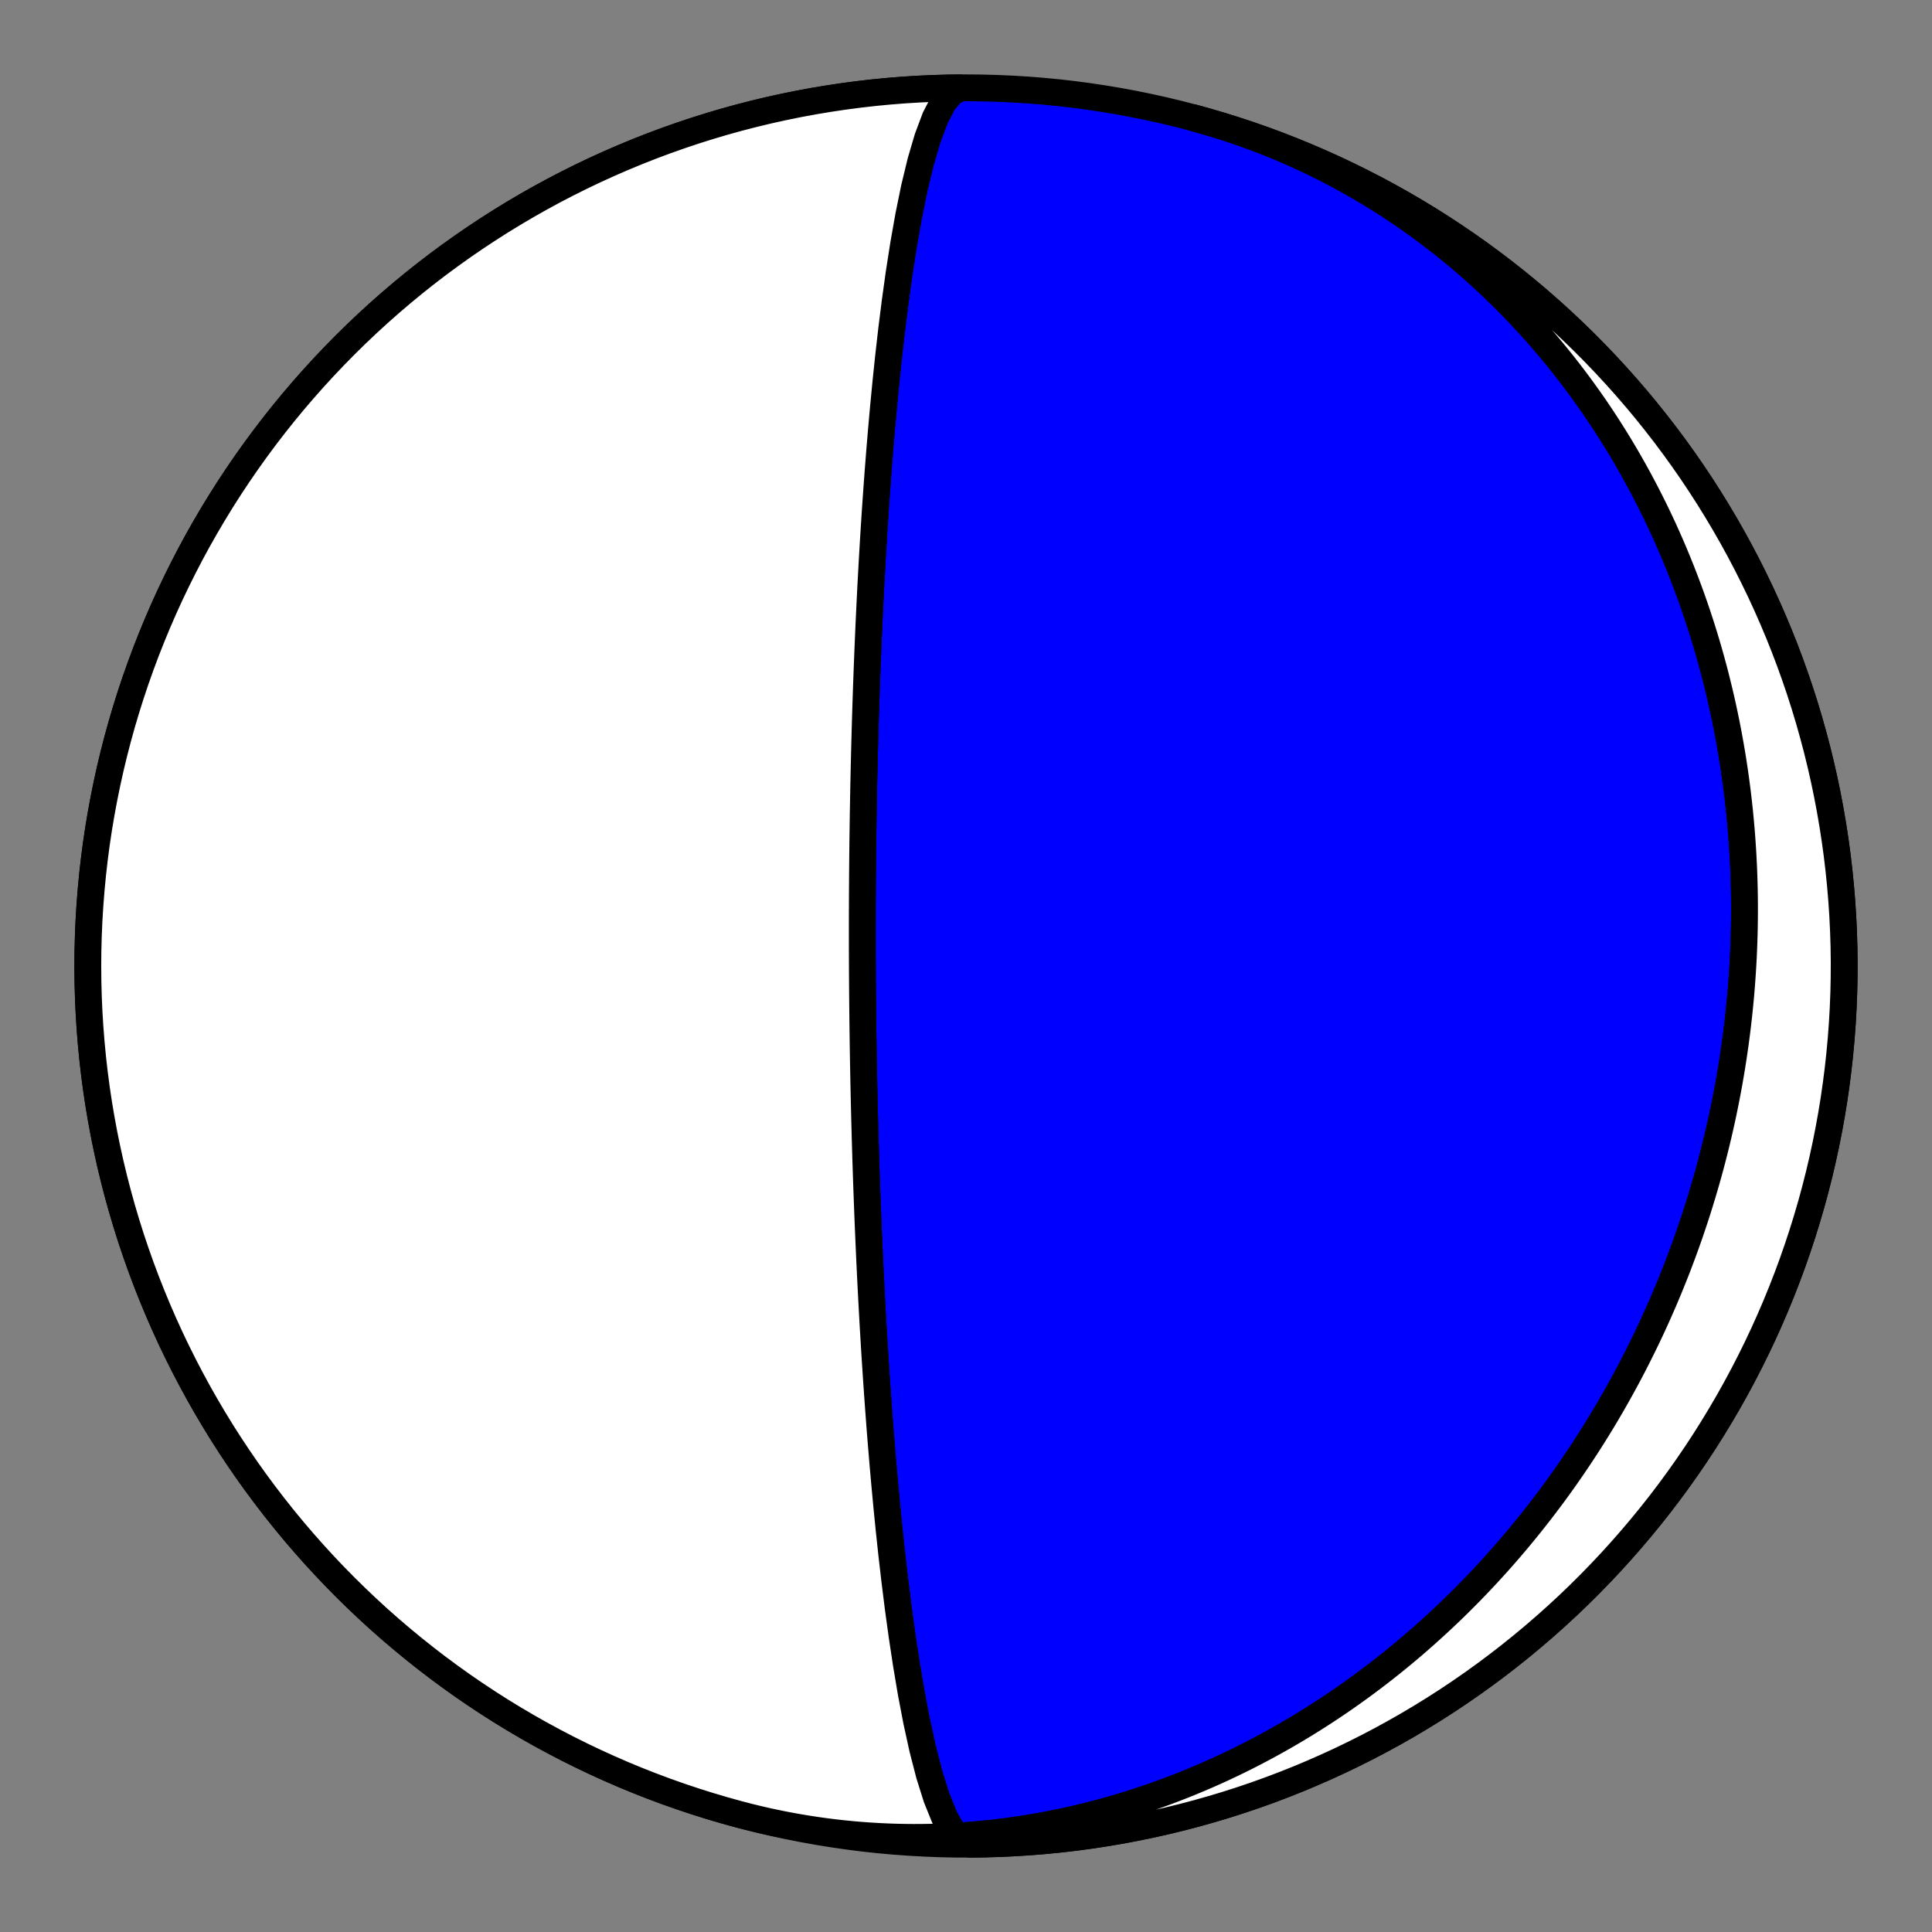 <?xml version="1.0" encoding="utf-8" standalone="no"?>
<!DOCTYPE svg PUBLIC "-//W3C//DTD SVG 1.1//EN"
  "http://www.w3.org/Graphics/SVG/1.1/DTD/svg11.dtd">
<!-- Created with matplotlib (https://matplotlib.org/) -->
<svg height="144pt" version="1.1" viewBox="0 0 144 144" width="144pt" xmlns="http://www.w3.org/2000/svg" xmlns:xlink="http://www.w3.org/1999/xlink">
 <rect x="0" y="0" width="144" height="144" fill="#808080" stroke="none"/>
 <defs>
  <style type="text/css">*{stroke-linecap:butt;stroke-linejoin:round;}</style>
 </defs>
 <g id="figure_1">
  <g id="patch_1">
   <path d="M 0 144 
L 144 144 
L 144 0 
L 0 0 
z
" style="fill:none;"/>
  </g>
  <g id="axes_1">
   <g id="PatchCollection_1">
    <path clip-path="url(#pd1eb589840)" d="M 88.941 8.776 
L 89.572 8.95 
L 90.201 9.131 
L 90.827 9.321 
L 91.451 9.519 
L 92.072 9.725 
L 92.691 9.939 
L 93.306 10.161 
L 93.918 10.391 
L 94.528 10.628 
L 95.134 10.874 
L 95.737 11.127 
L 96.336 11.388 
L 96.932 11.657 
L 97.524 11.933 
L 98.112 12.216 
L 98.697 12.507 
L 99.277 12.805 
L 99.854 13.111 
L 100.426 13.424 
L 100.994 13.743 
L 101.558 14.07 
L 102.117 14.404 
L 102.672 14.745 
L 103.222 15.092 
L 103.768 15.446 
L 104.309 15.807 
L 104.845 16.174 
L 105.376 16.547 
L 105.902 16.927 
L 106.423 17.313 
L 106.94 17.705 
L 107.45 18.103 
L 107.956 18.507 
L 108.457 18.917 
L 108.952 19.333 
L 109.441 19.754 
L 109.926 20.18 
L 110.405 20.612 
L 110.878 21.05 
L 111.345 21.492 
L 111.807 21.94 
L 112.264 22.392 
L 112.715 22.85 
L 113.159 23.312 
L 113.599 23.779 
L 114.032 24.251 
L 114.46 24.727 
L 114.881 25.207 
L 115.297 25.692 
L 115.707 26.18 
L 116.111 26.673 
L 116.509 27.17 
L 116.901 27.671 
L 117.287 28.175 
L 117.667 28.683 
L 118.041 29.195 
L 118.409 29.71 
L 118.772 30.228 
L 119.128 30.75 
L 119.478 31.275 
L 119.822 31.803 
L 120.16 32.333 
L 120.492 32.867 
L 120.818 33.404 
L 121.138 33.943 
L 121.452 34.485 
L 121.76 35.03 
L 122.062 35.576 
L 122.358 36.126 
L 122.648 36.677 
L 122.932 37.231 
L 123.21 37.787 
L 123.482 38.344 
L 123.749 38.904 
L 124.009 39.466 
L 124.264 40.029 
L 124.512 40.594 
L 124.755 41.161 
L 124.992 41.73 
L 125.223 42.299 
L 125.449 42.871 
L 125.668 43.443 
L 125.882 44.017 
L 126.091 44.592 
L 126.293 45.169 
L 126.49 45.746 
L 126.681 46.325 
L 126.867 46.904 
L 127.047 47.484 
L 127.221 48.065 
L 127.39 48.647 
L 127.553 49.23 
L 127.711 49.813 
L 127.864 50.397 
L 128.01 50.982 
L 128.152 51.567 
L 128.288 52.153 
L 128.419 52.739 
L 128.544 53.325 
L 128.665 53.912 
L 128.779 54.499 
L 128.889 55.086 
L 128.993 55.674 
L 129.093 56.261 
L 129.187 56.849 
L 129.276 57.437 
L 129.359 58.025 
L 129.438 58.612 
L 129.512 59.2 
L 129.58 59.788 
L 129.644 60.376 
L 129.702 60.963 
L 129.756 61.55 
L 129.805 62.137 
L 129.848 62.724 
L 129.887 63.311 
L 129.921 63.897 
L 129.95 64.483 
L 129.975 65.069 
L 129.994 65.654 
L 130.009 66.239 
L 130.019 66.823 
L 130.024 67.407 
L 130.025 67.99 
L 130.02 68.573 
L 130.012 69.156 
L 129.998 69.737 
L 129.98 70.319 
L 129.957 70.899 
L 129.93 71.479 
L 129.898 72.058 
L 129.861 72.637 
L 129.82 73.215 
L 129.775 73.792 
L 129.725 74.369 
L 129.67 74.944 
L 129.611 75.519 
L 129.548 76.093 
L 129.48 76.667 
L 129.407 77.239 
L 129.331 77.811 
L 129.249 78.381 
L 129.164 78.951 
L 129.074 79.52 
L 128.979 80.088 
L 128.881 80.655 
L 128.777 81.222 
L 128.67 81.787 
L 128.558 82.351 
L 128.442 82.914 
L 128.322 83.476 
L 128.197 84.037 
L 128.068 84.597 
L 127.934 85.156 
L 127.797 85.714 
L 127.655 86.271 
L 127.509 86.826 
L 127.358 87.381 
L 127.203 87.934 
L 127.044 88.486 
L 126.881 89.037 
L 126.713 89.587 
L 126.542 90.136 
L 126.366 90.683 
L 126.185 91.229 
L 126.001 91.774 
L 125.812 92.317 
L 125.619 92.859 
L 125.421 93.4 
L 125.22 93.939 
L 125.014 94.477 
L 124.804 95.014 
L 124.589 95.549 
L 124.371 96.082 
L 124.148 96.615 
L 123.921 97.145 
L 123.689 97.674 
L 123.454 98.202 
L 123.214 98.728 
L 122.97 99.253 
L 122.721 99.776 
L 122.468 100.297 
L 122.211 100.816 
L 121.95 101.334 
L 121.685 101.851 
L 121.415 102.365 
L 121.14 102.878 
L 120.862 103.388 
L 120.579 103.898 
L 120.292 104.405 
L 120 104.91 
L 119.705 105.413 
L 119.405 105.915 
L 119.1 106.414 
L 118.791 106.912 
L 118.478 107.407 
L 118.161 107.9 
L 117.839 108.391 
L 117.512 108.88 
L 117.182 109.367 
L 116.847 109.851 
L 116.508 110.334 
L 116.164 110.813 
L 115.816 111.291 
L 115.463 111.766 
L 115.106 112.239 
L 114.745 112.709 
L 114.379 113.176 
L 114.009 113.641 
L 113.634 114.104 
L 113.255 114.564 
L 112.872 115.021 
L 112.484 115.475 
L 112.092 115.926 
L 111.695 116.375 
L 111.294 116.82 
L 110.888 117.263 
L 110.478 117.702 
L 110.064 118.139 
L 109.645 118.572 
L 109.222 119.002 
L 108.794 119.429 
L 108.362 119.853 
L 107.925 120.273 
L 107.484 120.689 
L 107.039 121.102 
L 106.589 121.512 
L 106.135 121.918 
L 105.677 122.32 
L 105.214 122.719 
L 104.747 123.113 
L 104.275 123.504 
L 103.799 123.891 
L 103.319 124.273 
L 102.835 124.652 
L 102.346 125.026 
L 101.853 125.396 
L 101.356 125.762 
L 100.854 126.123 
L 100.349 126.48 
L 99.839 126.833 
L 99.325 127.18 
L 98.807 127.523 
L 98.284 127.862 
L 97.758 128.195 
L 97.228 128.524 
L 96.693 128.847 
L 96.155 129.165 
L 95.613 129.478 
L 95.067 129.786 
L 94.517 130.089 
L 93.963 130.386 
L 93.405 130.678 
L 92.844 130.964 
L 92.279 131.244 
L 91.71 131.519 
L 91.138 131.788 
L 90.562 132.051 
L 89.983 132.308 
L 89.4 132.558 
L 88.814 132.803 
L 88.225 133.042 
L 87.632 133.274 
L 87.036 133.5 
L 86.438 133.719 
L 85.836 133.932 
L 85.231 134.138 
L 84.623 134.338 
L 84.012 134.53 
L 83.399 134.716 
L 82.783 134.895 
L 82.164 135.067 
L 81.543 135.232 
L 80.92 135.39 
L 80.294 135.541 
L 79.666 135.684 
L 79.035 135.82 
L 78.403 135.948 
L 77.768 136.069 
L 77.132 136.183 
L 76.494 136.289 
L 75.854 136.387 
L 75.213 136.477 
L 74.57 136.56 
L 73.926 136.635 
L 73.281 136.702 
L 72.634 136.761 
L 71.987 136.812 
L 71.338 136.856 
L 70.689 136.891 
L 70.038 136.918 
L 69.388 136.937 
L 68.736 136.947 
L 68.085 136.95 
L 67.433 136.944 
L 66.781 136.93 
L 66.129 136.908 
L 65.477 136.877 
L 64.825 136.838 
L 64.174 136.791 
L 63.523 136.735 
L 62.873 136.671 
L 62.223 136.599 
L 61.574 136.518 
L 60.927 136.429 
L 60.28 136.331 
L 59.634 136.226 
L 58.99 136.111 
L 58.348 135.989 
L 57.706 135.858 
L 57.067 135.719 
L 56.429 135.571 
L 55.794 135.415 
L 55.16 135.251 
L 55.059 135.225 
L 53.958 134.919 
L 52.863 134.595 
L 51.773 134.251 
L 50.69 133.889 
L 49.613 133.508 
L 48.543 133.107 
L 47.48 132.689 
L 46.425 132.252 
L 45.377 131.796 
L 44.338 131.322 
L 43.307 130.831 
L 42.284 130.321 
L 41.271 129.793 
L 40.267 129.248 
L 39.273 128.686 
L 38.288 128.106 
L 37.314 127.509 
L 36.351 126.895 
L 35.398 126.265 
L 34.457 125.618 
L 33.527 124.954 
L 32.608 124.275 
L 31.702 123.579 
L 30.808 122.868 
L 29.927 122.141 
L 29.058 121.4 
L 28.202 120.643 
L 27.36 119.871 
L 26.531 119.084 
L 25.717 118.284 
L 24.916 117.469 
L 24.13 116.64 
L 23.358 115.798 
L 22.601 114.942 
L 21.859 114.074 
L 21.132 113.192 
L 20.421 112.298 
L 19.726 111.392 
L 19.046 110.474 
L 18.383 109.544 
L 17.736 108.602 
L 17.105 107.649 
L 16.491 106.686 
L 15.895 105.712 
L 15.315 104.728 
L 14.752 103.733 
L 14.207 102.729 
L 13.68 101.716 
L 13.17 100.694 
L 12.678 99.663 
L 12.204 98.623 
L 11.749 97.575 
L 11.312 96.52 
L 10.893 95.457 
L 10.493 94.387 
L 10.112 93.31 
L 9.749 92.227 
L 9.406 91.137 
L 9.081 90.042 
L 8.776 88.941 
L 8.49 87.835 
L 8.223 86.724 
L 7.976 85.609 
L 7.748 84.49 
L 7.54 83.366 
L 7.351 82.24 
L 7.182 81.11 
L 7.033 79.977 
L 6.904 78.842 
L 6.795 77.705 
L 6.705 76.566 
L 6.635 75.426 
L 6.585 74.285 
L 6.555 73.143 
L 6.545 72 
L 6.555 70.858 
L 6.585 69.716 
L 6.635 68.575 
L 6.705 67.434 
L 6.795 66.296 
L 6.904 65.158 
L 7.033 64.023 
L 7.182 62.891 
L 7.351 61.761 
L 7.54 60.634 
L 7.748 59.511 
L 7.976 58.392 
L 8.223 57.276 
L 8.49 56.165 
L 8.776 55.059 
L 9.081 53.959 
L 9.406 52.863 
L 9.749 51.774 
L 10.112 50.69 
L 10.493 49.614 
L 10.893 48.544 
L 11.312 47.481 
L 11.749 46.425 
L 12.204 45.378 
L 12.678 44.338 
L 13.17 43.307 
L 13.68 42.285 
L 14.207 41.271 
L 14.752 40.267 
L 15.315 39.273 
L 15.895 38.289 
L 16.491 37.315 
L 17.105 36.351 
L 17.736 35.399 
L 18.383 34.457 
L 19.046 33.527 
L 19.726 32.609 
L 20.421 31.703 
L 21.132 30.808 
L 21.859 29.927 
L 22.601 29.058 
L 23.358 28.203 
L 24.13 27.36 
L 24.916 26.532 
L 25.717 25.717 
L 26.531 24.916 
L 27.36 24.13 
L 28.202 23.358 
L 29.058 22.601 
L 29.927 21.859 
L 30.808 21.133 
L 31.702 20.421 
L 32.608 19.726 
L 33.527 19.047 
L 34.457 18.383 
L 35.398 17.736 
L 36.351 17.106 
L 37.314 16.492 
L 38.288 15.895 
L 39.273 15.315 
L 40.267 14.753 
L 41.271 14.207 
L 42.284 13.68 
L 43.307 13.17 
L 44.338 12.678 
L 45.377 12.205 
L 46.425 11.749 
L 47.48 11.312 
L 48.543 10.893 
L 49.613 10.493 
L 50.69 10.112 
L 51.773 9.749 
L 52.863 9.406 
L 53.958 9.081 
L 55.059 8.776 
L 56.165 8.49 
L 57.276 8.223 
L 58.391 7.976 
L 59.511 7.748 
L 60.634 7.54 
L 61.761 7.352 
L 62.89 7.183 
L 64.023 7.034 
L 65.158 6.904 
L 66.295 6.795 
L 67.434 6.705 
L 68.574 6.636 
L 69.716 6.586 
L 70.858 6.556 
L 72 6.546 
L 73.142 6.556 
L 74.284 6.586 
L 75.426 6.636 
L 76.566 6.705 
L 77.705 6.795 
L 78.842 6.904 
L 79.977 7.034 
L 81.11 7.183 
L 82.239 7.352 
L 83.366 7.54 
L 84.489 7.748 
L 85.609 7.976 
L 86.724 8.223 
L 87.835 8.49 
L 88.941 8.776 
L 90.042 9.081 
L 91.137 9.406 
L 92.227 9.749 
L 93.31 10.112 
L 94.387 10.493 
L 95.457 10.893 
L 96.52 11.312 
L 97.575 11.749 
L 98.623 12.205 
L 99.662 12.678 
L 100.693 13.17 
L 101.716 13.68 
L 102.729 14.207 
L 103.733 14.753 
L 104.727 15.315 
L 105.712 15.895 
L 106.686 16.492 
L 107.649 17.106 
L 108.602 17.736 
L 109.543 18.383 
L 110.473 19.047 
L 111.392 19.726 
L 112.298 20.421 
L 113.192 21.133 
L 114.073 21.859 
L 114.942 22.601 
L 115.798 23.358 
L 116.64 24.13 
L 117.469 24.916 
L 118.283 25.717 
L 119.084 26.532 
L 119.87 27.36 
L 120.642 28.203 
L 121.399 29.058 
L 122.141 29.927 
L 122.868 30.808 
L 123.579 31.703 
L 124.274 32.609 
L 124.954 33.527 
L 125.617 34.457 
L 126.264 35.399 
L 126.895 36.351 
L 127.509 37.315 
L 128.105 38.289 
L 128.685 39.273 
L 129.248 40.267 
L 129.793 41.271 
L 130.32 42.285 
L 130.83 43.307 
L 131.322 44.338 
L 131.796 45.378 
L 132.251 46.425 
L 132.688 47.481 
L 133.107 48.544 
L 133.507 49.614 
L 133.888 50.69 
L 134.251 51.774 
L 134.594 52.863 
L 134.919 53.959 
L 135.224 55.059 
L 135.51 56.165 
L 135.777 57.276 
L 136.024 58.392 
L 136.252 59.511 
L 136.46 60.634 
L 136.649 61.761 
L 136.818 62.891 
L 136.967 64.023 
L 137.096 65.158 
L 137.205 66.296 
L 137.295 67.434 
L 137.365 68.575 
L 137.415 69.716 
L 137.445 70.858 
L 137.455 72 
L 137.445 73.143 
L 137.415 74.285 
L 137.365 75.426 
L 137.295 76.566 
L 137.205 77.705 
L 137.096 78.842 
L 136.967 79.977 
L 136.818 81.11 
L 136.649 82.24 
L 136.46 83.366 
L 136.252 84.49 
L 136.024 85.609 
L 135.777 86.724 
L 135.51 87.835 
L 135.224 88.941 
L 134.919 90.042 
L 134.594 91.137 
L 134.251 92.227 
L 133.888 93.31 
L 133.507 94.387 
L 133.107 95.457 
L 132.688 96.52 
L 132.251 97.575 
L 131.796 98.623 
L 131.322 99.663 
L 130.83 100.694 
L 130.32 101.716 
L 129.793 102.729 
L 129.248 103.733 
L 128.685 104.728 
L 128.105 105.712 
L 127.509 106.686 
L 126.895 107.649 
L 126.264 108.602 
L 125.617 109.544 
L 124.954 110.474 
L 124.274 111.392 
L 123.579 112.298 
L 122.868 113.192 
L 122.141 114.074 
L 121.399 114.942 
L 120.642 115.798 
L 119.87 116.64 
L 119.084 117.469 
L 118.283 118.284 
L 117.469 119.084 
L 116.64 119.871 
L 115.798 120.643 
L 114.942 121.4 
L 114.073 122.141 
L 113.192 122.868 
L 112.298 123.579 
L 111.392 124.275 
L 110.473 124.954 
L 109.543 125.618 
L 108.602 126.265 
L 107.649 126.895 
L 106.686 127.509 
L 105.712 128.106 
L 104.727 128.686 
L 103.733 129.248 
L 102.729 129.793 
L 101.716 130.321 
L 100.693 130.831 
L 99.662 131.322 
L 98.623 131.796 
L 97.575 132.252 
L 96.52 132.689 
L 95.457 133.107 
L 94.387 133.508 
L 93.31 133.889 
L 92.227 134.251 
L 91.137 134.595 
L 90.042 134.919 
L 88.941 135.225 
L 87.835 135.511 
L 86.724 135.777 
L 85.609 136.025 
L 84.489 136.252 
L 83.366 136.461 
L 82.239 136.649 
L 81.11 136.818 
L 79.977 136.967 
L 78.842 137.096 
L 77.705 137.206 
L 76.566 137.295 
L 75.426 137.365 
L 74.284 137.415 
L 73.142 137.445 
L 72.306 137.454 
L 71.653 137.223 
L 71.011 136.54 
L 70.393 135.444 
L 69.809 133.998 
L 69.266 132.274 
L 68.769 130.348 
L 68.318 128.29 
L 67.912 126.162 
L 67.551 124.016 
L 67.23 121.89 
L 66.945 119.814 
L 66.694 117.808 
L 66.471 115.884 
L 66.274 114.051 
L 66.1 112.311 
L 65.946 110.665 
L 65.808 109.11 
L 65.686 107.645 
L 65.576 106.263 
L 65.479 104.962 
L 65.391 103.736 
L 65.312 102.581 
L 65.24 101.491 
L 65.175 100.463 
L 65.117 99.492 
L 65.063 98.575 
L 65.015 97.706 
L 64.97 96.884 
L 64.93 96.104 
L 64.892 95.364 
L 64.858 94.661 
L 64.826 93.992 
L 64.797 93.355 
L 64.77 92.748 
L 64.745 92.169 
L 64.721 91.616 
L 64.699 91.087 
L 64.679 90.581 
L 64.66 90.096 
L 64.643 89.632 
L 64.626 89.186 
L 64.61 88.758 
L 64.596 88.346 
L 64.582 87.95 
L 64.569 87.569 
L 64.557 87.201 
L 64.545 86.847 
L 64.535 86.505 
L 64.524 86.175 
L 64.515 85.856 
L 64.505 85.547 
L 64.497 85.248 
L 64.488 84.959 
L 64.48 84.679 
L 64.473 84.407 
L 64.466 84.143 
L 64.459 83.887 
L 64.452 83.639 
L 64.446 83.397 
L 64.44 83.162 
L 64.435 82.933 
L 64.429 82.711 
L 64.424 82.494 
L 64.419 82.282 
L 64.414 82.076 
L 64.41 81.875 
L 64.405 81.679 
L 64.401 81.488 
L 64.397 81.301 
L 64.393 81.118 
L 64.389 80.939 
L 64.386 80.764 
L 64.382 80.593 
L 64.379 80.426 
L 64.376 80.262 
L 64.372 80.101 
L 64.369 79.944 
L 64.367 79.789 
L 64.364 79.638 
L 64.361 79.489 
L 64.358 79.343 
L 64.356 79.2 
L 64.353 79.06 
L 64.351 78.921 
L 64.349 78.786 
L 64.346 78.652 
L 64.344 78.521 
L 64.342 78.391 
L 64.34 78.264 
L 64.338 78.139 
L 64.336 78.016 
L 64.334 77.894 
L 64.332 77.775 
L 64.331 77.657 
L 64.329 77.54 
L 64.327 77.426 
L 64.326 77.312 
L 64.324 77.201 
L 64.323 77.091 
L 64.321 76.982 
L 64.32 76.874 
L 64.318 76.768 
L 64.317 76.663 
L 64.316 76.559 
L 64.314 76.457 
L 64.313 76.356 
L 64.312 76.255 
L 64.31 76.156 
L 64.309 76.058 
L 64.308 75.961 
L 64.307 75.864 
L 64.306 75.769 
L 64.305 75.675 
L 64.304 75.581 
L 64.303 75.488 
L 64.302 75.396 
L 64.301 75.305 
L 64.3 75.215 
L 64.299 75.125 
L 64.298 75.036 
L 64.297 74.948 
L 64.296 74.86 
L 64.295 74.773 
L 64.295 74.687 
L 64.294 74.601 
L 64.293 74.516 
L 64.292 74.431 
L 64.292 74.347 
L 64.291 74.263 
L 64.29 74.18 
L 64.289 74.097 
L 64.289 74.014 
L 64.288 73.932 
L 64.287 73.851 
L 64.287 73.77 
L 64.286 73.689 
L 64.285 73.608 
L 64.285 73.528 
L 64.284 73.448 
L 64.284 73.368 
L 64.283 73.289 
L 64.283 73.21 
L 64.282 73.131 
L 64.282 73.052 
L 64.281 72.974 
L 64.281 72.896 
L 64.28 72.818 
L 64.28 72.74 
L 64.279 72.662 
L 64.279 72.584 
L 64.278 72.507 
L 64.278 72.429 
L 64.277 72.352 
L 64.277 72.274 
L 64.277 72.197 
L 64.276 72.12 
L 64.276 72.043 
L 64.276 71.965 
L 64.275 71.888 
L 64.275 71.811 
L 64.275 71.733 
L 64.274 71.656 
L 64.274 71.579 
L 64.274 71.501 
L 64.273 71.423 
L 64.273 71.346 
L 64.273 71.268 
L 64.273 71.19 
L 64.272 71.111 
L 64.272 71.033 
L 64.272 70.954 
L 64.272 70.876 
L 64.271 70.796 
L 64.271 70.717 
L 64.271 70.638 
L 64.271 70.558 
L 64.271 70.478 
L 64.271 70.397 
L 64.271 70.316 
L 64.27 70.235 
L 64.27 70.154 
L 64.27 70.072 
L 64.27 69.989 
L 64.27 69.906 
L 64.27 69.823 
L 64.27 69.74 
L 64.27 69.655 
L 64.27 69.571 
L 64.27 69.486 
L 64.27 69.4 
L 64.27 69.313 
L 64.27 69.226 
L 64.27 69.139 
L 64.27 69.051 
L 64.27 68.962 
L 64.27 68.872 
L 64.27 68.782 
L 64.27 68.691 
L 64.27 68.599 
L 64.271 68.507 
L 64.271 68.413 
L 64.271 68.319 
L 64.271 68.224 
L 64.271 68.128 
L 64.272 68.03 
L 64.272 67.932 
L 64.272 67.833 
L 64.273 67.733 
L 64.273 67.632 
L 64.273 67.53 
L 64.274 67.426 
L 64.274 67.321 
L 64.274 67.215 
L 64.275 67.108 
L 64.275 67 
L 64.276 66.89 
L 64.276 66.778 
L 64.277 66.665 
L 64.277 66.551 
L 64.278 66.435 
L 64.279 66.317 
L 64.279 66.197 
L 64.28 66.076 
L 64.281 65.953 
L 64.282 65.828 
L 64.283 65.702 
L 64.283 65.573 
L 64.284 65.442 
L 64.285 65.308 
L 64.286 65.173 
L 64.287 65.035 
L 64.289 64.895 
L 64.29 64.752 
L 64.291 64.607 
L 64.292 64.459 
L 64.294 64.308 
L 64.295 64.154 
L 64.297 63.997 
L 64.298 63.836 
L 64.3 63.673 
L 64.302 63.506 
L 64.304 63.336 
L 64.306 63.161 
L 64.308 62.983 
L 64.31 62.801 
L 64.312 62.615 
L 64.315 62.424 
L 64.317 62.228 
L 64.32 62.028 
L 64.323 61.823 
L 64.326 61.612 
L 64.329 61.396 
L 64.332 61.175 
L 64.336 60.947 
L 64.339 60.713 
L 64.343 60.472 
L 64.348 60.224 
L 64.352 59.97 
L 64.357 59.707 
L 64.361 59.437 
L 64.367 59.158 
L 64.372 58.87 
L 64.378 58.572 
L 64.384 58.265 
L 64.391 57.948 
L 64.398 57.619 
L 64.406 57.279 
L 64.414 56.927 
L 64.423 56.562 
L 64.432 56.182 
L 64.442 55.789 
L 64.452 55.38 
L 64.464 54.954 
L 64.476 54.511 
L 64.489 54.049 
L 64.503 53.567 
L 64.519 53.065 
L 64.535 52.54 
L 64.553 51.99 
L 64.573 51.415 
L 64.594 50.813 
L 64.617 50.18 
L 64.642 49.516 
L 64.67 48.819 
L 64.7 48.084 
L 64.733 47.311 
L 64.769 46.495 
L 64.809 45.634 
L 64.853 44.724 
L 64.901 43.761 
L 64.956 42.742 
L 65.016 41.662 
L 65.083 40.516 
L 65.158 39.301 
L 65.242 38.012 
L 65.337 36.642 
L 65.443 35.189 
L 65.564 33.648 
L 65.7 32.015 
L 65.855 30.289 
L 66.031 28.469 
L 66.231 26.557 
L 66.459 24.561 
L 66.719 22.493 
L 67.014 20.37 
L 67.349 18.222 
L 67.727 16.084 
L 68.151 14.007 
L 68.623 12.051 
L 69.143 10.285 
L 69.706 8.784 
L 70.309 7.622 
L 70.94 6.864 
L 71.59 6.553 
L 71.694 6.547 
L 70.552 6.562 
L 69.41 6.597 
L 68.269 6.652 
L 67.129 6.727 
L 65.991 6.822 
L 64.854 6.937 
L 63.72 7.072 
L 62.588 7.226 
L 61.459 7.4 
L 60.333 7.594 
L 59.211 7.807 
L 58.092 8.04 
L 56.978 8.293 
L 55.868 8.565 
L 54.764 8.856 
L 53.664 9.166 
L 52.571 9.496 
L 51.483 9.845 
L 50.401 10.212 
L 49.326 10.598 
L 48.258 11.004 
L 47.197 11.427 
L 46.144 11.869 
L 45.098 12.33 
L 44.061 12.808 
L 43.032 13.305 
L 42.012 13.819 
L 41.001 14.352 
L 40 14.901 
L 39.008 15.469 
L 38.027 16.053 
L 37.055 16.654 
L 36.095 17.273 
L 35.145 17.908 
L 34.207 18.559 
L 33.28 19.227 
L 32.365 19.911 
L 31.462 20.61 
L 30.571 21.326 
L 29.693 22.056 
L 28.828 22.802 
L 27.976 23.563 
L 27.137 24.339 
L 26.312 25.129 
L 25.501 25.934 
L 24.704 26.752 
L 23.921 27.585 
L 23.154 28.431 
L 22.401 29.29 
L 21.663 30.162 
L 20.94 31.047 
L 20.233 31.944 
L 19.542 32.854 
L 18.867 33.775 
L 18.208 34.708 
L 17.565 35.653 
L 16.939 36.608 
L 16.33 37.575 
L 15.738 38.551 
L 15.162 39.538 
L 14.604 40.535 
L 14.064 41.542 
L 13.541 42.557 
L 13.036 43.582 
L 12.549 44.616 
L 12.081 45.657 
L 11.63 46.707 
L 11.198 47.765 
L 10.784 48.829 
L 10.389 49.901 
L 10.013 50.98 
L 9.655 52.065 
L 9.317 53.156 
L 8.997 54.253 
L 8.697 55.355 
L 8.416 56.462 
L 8.155 57.574 
L 7.913 58.691 
L 7.69 59.811 
L 7.487 60.936 
L 7.304 62.063 
L 7.141 63.194 
L 6.997 64.327 
L 6.873 65.463 
L 6.769 66.6 
L 6.684 67.74 
L 6.62 68.88 
L 6.575 70.022 
L 6.551 71.164 
L 6.546 72.306 
L 6.561 73.449 
L 6.597 74.59 
L 6.652 75.731 
L 6.727 76.871 
L 6.822 78.01 
L 6.937 79.146 
L 7.071 80.281 
L 7.226 81.413 
L 7.4 82.542 
L 7.594 83.668 
L 7.807 84.79 
L 8.04 85.908 
L 8.293 87.022 
L 8.564 88.132 
L 8.856 89.237 
L 9.166 90.336 
L 9.496 91.43 
L 9.844 92.518 
L 10.212 93.599 
L 10.598 94.674 
L 11.003 95.742 
L 11.427 96.803 
L 11.869 97.857 
L 12.329 98.902 
L 12.808 99.94 
L 13.305 100.968 
L 13.819 101.988 
L 14.351 102.999 
L 14.901 104.001 
L 15.468 104.992 
L 16.053 105.974 
L 16.654 106.945 
L 17.272 107.906 
L 17.907 108.855 
L 18.559 109.794 
L 19.227 110.721 
L 19.91 111.636 
L 20.61 112.539 
L 21.325 113.43 
L 22.056 114.308 
L 22.802 115.173 
L 23.563 116.025 
L 24.339 116.863 
L 25.129 117.688 
L 25.933 118.499 
L 26.752 119.296 
L 27.584 120.079 
L 28.43 120.847 
L 29.289 121.6 
L 30.161 122.338 
L 31.046 123.06 
L 31.944 123.767 
L 32.853 124.458 
L 33.775 125.133 
L 34.708 125.792 
L 35.652 126.435 
L 36.608 127.061 
L 37.574 127.67 
L 38.551 128.263 
L 39.538 128.838 
L 40.535 129.396 
L 41.541 129.936 
L 42.557 130.459 
L 43.582 130.964 
L 44.615 131.451 
L 45.657 131.92 
L 46.707 132.37 
L 47.764 132.803 
L 48.829 133.216 
L 49.901 133.611 
L 50.98 133.988 
L 52.065 134.345 
L 53.156 134.684 
L 54.253 135.003 
L 55.355 135.303 
L 56.462 135.584 
L 57.574 135.845 
L 58.691 136.087 
L 59.811 136.31 
L 60.935 136.513 
L 62.063 136.696 
L 63.193 136.86 
L 64.327 137.004 
L 65.462 137.128 
L 66.6 137.232 
L 67.739 137.316 
L 68.88 137.38 
L 70.021 137.425 
L 71.164 137.45 
L 72.306 137.454 
L 73.448 137.439 
L 74.59 137.404 
L 75.731 137.348 
L 76.871 137.273 
L 78.009 137.178 
L 79.146 137.064 
L 80.28 136.929 
L 81.412 136.775 
L 82.541 136.6 
L 83.667 136.407 
L 84.789 136.193 
L 85.908 135.96 
L 87.022 135.708 
L 88.132 135.436 
L 89.236 135.145 
L 90.336 134.834 
L 91.429 134.505 
L 92.517 134.156 
L 93.599 133.789 
L 94.674 133.402 
L 95.742 132.997 
L 96.803 132.574 
L 97.856 132.131 
L 98.902 131.671 
L 99.939 131.192 
L 100.968 130.696 
L 101.988 130.181 
L 102.999 129.649 
L 104 129.099 
L 104.992 128.532 
L 105.973 127.948 
L 106.945 127.346 
L 107.905 126.728 
L 108.855 126.093 
L 109.793 125.442 
L 110.72 124.774 
L 111.635 124.09 
L 112.538 123.39 
L 113.429 122.675 
L 114.307 121.944 
L 115.172 121.198 
L 116.024 120.437 
L 116.863 119.662 
L 117.688 118.871 
L 118.499 118.067 
L 119.296 117.248 
L 120.079 116.416 
L 120.846 115.57 
L 121.599 114.711 
L 122.337 113.839 
L 123.06 112.954 
L 123.767 112.057 
L 124.458 111.147 
L 125.133 110.226 
L 125.792 109.293 
L 126.435 108.348 
L 127.061 107.393 
L 127.67 106.426 
L 128.262 105.449 
L 128.838 104.462 
L 129.396 103.465 
L 129.936 102.459 
L 130.459 101.443 
L 130.964 100.418 
L 131.451 99.385 
L 131.919 98.343 
L 132.37 97.294 
L 132.802 96.236 
L 133.216 95.171 
L 133.611 94.099 
L 133.987 93.021 
L 134.345 91.936 
L 134.683 90.845 
L 135.003 89.748 
L 135.303 88.646 
L 135.584 87.538 
L 135.845 86.426 
L 136.087 85.31 
L 136.31 84.189 
L 136.513 83.065 
L 136.696 81.937 
L 136.859 80.807 
L 137.003 79.674 
L 137.127 78.538 
L 137.231 77.4 
L 137.316 76.261 
L 137.38 75.12 
L 137.425 73.979 
L 137.449 72.837 
L 137.454 71.694 
L 137.439 70.552 
L 137.403 69.41 
L 137.348 68.269 
L 137.273 67.129 
L 137.178 65.991 
L 137.063 64.854 
L 136.929 63.72 
L 136.774 62.588 
L 136.6 61.459 
L 136.406 60.333 
L 136.193 59.211 
L 135.96 58.093 
L 135.707 56.978 
L 135.436 55.869 
L 135.144 54.764 
L 134.834 53.665 
L 134.504 52.571 
L 134.156 51.483 
L 133.788 50.401 
L 133.402 49.326 
L 132.997 48.258 
L 132.573 47.197 
L 132.131 46.144 
L 131.671 45.098 
L 131.192 44.061 
L 130.695 43.032 
L 130.181 42.012 
L 129.649 41.002 
L 129.099 40 
L 128.532 39.009 
L 127.947 38.027 
L 127.346 37.056 
L 126.728 36.095 
L 126.093 35.145 
L 125.441 34.207 
L 124.773 33.28 
L 124.09 32.365 
L 123.39 31.462 
L 122.675 30.571 
L 121.944 29.693 
L 121.198 28.828 
L 120.437 27.976 
L 119.661 27.137 
L 118.871 26.312 
L 118.067 25.501 
L 117.248 24.704 
L 116.416 23.922 
L 115.57 23.154 
L 114.711 22.401 
L 113.839 21.663 
L 112.954 20.941 
L 112.056 20.234 
L 111.147 19.543 
L 110.225 18.867 
L 109.292 18.208 
L 108.348 17.566 
L 107.392 16.94 
L 106.426 16.33 
L 105.449 15.738 
L 104.462 15.163 
L 103.465 14.605 
L 102.459 14.064 
L 101.443 13.542 
L 100.418 13.037 
L 99.385 12.55 
L 98.343 12.081 
L 97.293 11.63 
L 96.236 11.198 
L 95.171 10.784 
L 94.099 10.389 
L 93.02 10.013 
L 91.935 9.656 
L 90.844 9.317 
z
" style="fill:#0000ff;stroke:#000000;stroke-width:2;"/>
    <path clip-path="url(#pd1eb589840)" d="M 88.941 8.776 
L 89.572 8.95 
L 90.201 9.131 
L 90.827 9.321 
L 91.451 9.519 
L 92.072 9.725 
L 92.691 9.939 
L 93.306 10.161 
L 93.918 10.391 
L 94.528 10.628 
L 95.134 10.874 
L 95.737 11.127 
L 96.336 11.388 
L 96.932 11.657 
L 97.524 11.933 
L 98.112 12.216 
L 98.697 12.507 
L 99.277 12.805 
L 99.854 13.111 
L 100.426 13.424 
L 100.994 13.743 
L 101.558 14.07 
L 102.117 14.404 
L 102.672 14.745 
L 103.222 15.092 
L 103.768 15.446 
L 104.309 15.807 
L 104.845 16.174 
L 105.376 16.547 
L 105.902 16.927 
L 106.423 17.313 
L 106.94 17.705 
L 107.45 18.103 
L 107.956 18.507 
L 108.457 18.917 
L 108.952 19.333 
L 109.441 19.754 
L 109.926 20.18 
L 110.405 20.612 
L 110.878 21.05 
L 111.345 21.492 
L 111.807 21.94 
L 112.264 22.392 
L 112.715 22.85 
L 113.159 23.312 
L 113.599 23.779 
L 114.032 24.251 
L 114.46 24.727 
L 114.881 25.207 
L 115.297 25.692 
L 115.707 26.18 
L 116.111 26.673 
L 116.509 27.17 
L 116.901 27.671 
L 117.287 28.175 
L 117.667 28.683 
L 118.041 29.195 
L 118.409 29.71 
L 118.772 30.228 
L 119.128 30.75 
L 119.478 31.275 
L 119.822 31.803 
L 120.16 32.333 
L 120.492 32.867 
L 120.818 33.404 
L 121.138 33.943 
L 121.452 34.485 
L 121.76 35.03 
L 122.062 35.576 
L 122.358 36.126 
L 122.648 36.677 
L 122.932 37.231 
L 123.21 37.787 
L 123.482 38.344 
L 123.749 38.904 
L 124.009 39.466 
L 124.264 40.029 
L 124.512 40.594 
L 124.755 41.161 
L 124.992 41.73 
L 125.223 42.299 
L 125.449 42.871 
L 125.668 43.443 
L 125.882 44.017 
L 126.091 44.592 
L 126.293 45.169 
L 126.49 45.746 
L 126.681 46.325 
L 126.867 46.904 
L 127.047 47.484 
L 127.221 48.065 
L 127.39 48.647 
L 127.553 49.23 
L 127.711 49.813 
L 127.864 50.397 
L 128.01 50.982 
L 128.152 51.567 
L 128.288 52.153 
L 128.419 52.739 
L 128.544 53.325 
L 128.665 53.912 
L 128.779 54.499 
L 128.889 55.086 
L 128.993 55.674 
L 129.093 56.261 
L 129.187 56.849 
L 129.276 57.437 
L 129.359 58.025 
L 129.438 58.612 
L 129.512 59.2 
L 129.58 59.788 
L 129.644 60.376 
L 129.702 60.963 
L 129.756 61.55 
L 129.805 62.137 
L 129.848 62.724 
L 129.887 63.311 
L 129.921 63.897 
L 129.95 64.483 
L 129.975 65.069 
L 129.994 65.654 
L 130.009 66.239 
L 130.019 66.823 
L 130.024 67.407 
L 130.025 67.99 
L 130.02 68.573 
L 130.012 69.156 
L 129.998 69.737 
L 129.98 70.319 
L 129.957 70.899 
L 129.93 71.479 
L 129.898 72.058 
L 129.861 72.637 
L 129.82 73.215 
L 129.775 73.792 
L 129.725 74.369 
L 129.67 74.944 
L 129.611 75.519 
L 129.548 76.093 
L 129.48 76.667 
L 129.407 77.239 
L 129.331 77.811 
L 129.249 78.381 
L 129.164 78.951 
L 129.074 79.52 
L 128.979 80.088 
L 128.881 80.655 
L 128.777 81.222 
L 128.67 81.787 
L 128.558 82.351 
L 128.442 82.914 
L 128.322 83.476 
L 128.197 84.037 
L 128.068 84.597 
L 127.934 85.156 
L 127.797 85.714 
L 127.655 86.271 
L 127.509 86.826 
L 127.358 87.381 
L 127.203 87.934 
L 127.044 88.486 
L 126.881 89.037 
L 126.713 89.587 
L 126.542 90.136 
L 126.366 90.683 
L 126.185 91.229 
L 126.001 91.774 
L 125.812 92.317 
L 125.619 92.859 
L 125.421 93.4 
L 125.22 93.939 
L 125.014 94.477 
L 124.804 95.014 
L 124.589 95.549 
L 124.371 96.082 
L 124.148 96.615 
L 123.921 97.145 
L 123.689 97.674 
L 123.454 98.202 
L 123.214 98.728 
L 122.97 99.253 
L 122.721 99.776 
L 122.468 100.297 
L 122.211 100.816 
L 121.95 101.334 
L 121.685 101.851 
L 121.415 102.365 
L 121.14 102.878 
L 120.862 103.388 
L 120.579 103.898 
L 120.292 104.405 
L 120 104.91 
L 119.705 105.413 
L 119.405 105.915 
L 119.1 106.414 
L 118.791 106.912 
L 118.478 107.407 
L 118.161 107.9 
L 117.839 108.391 
L 117.512 108.88 
L 117.182 109.367 
L 116.847 109.851 
L 116.508 110.334 
L 116.164 110.813 
L 115.816 111.291 
L 115.463 111.766 
L 115.106 112.239 
L 114.745 112.709 
L 114.379 113.176 
L 114.009 113.641 
L 113.634 114.104 
L 113.255 114.564 
L 112.872 115.021 
L 112.484 115.475 
L 112.092 115.926 
L 111.695 116.375 
L 111.294 116.82 
L 110.888 117.263 
L 110.478 117.702 
L 110.064 118.139 
L 109.645 118.572 
L 109.222 119.002 
L 108.794 119.429 
L 108.362 119.853 
L 107.925 120.273 
L 107.484 120.689 
L 107.039 121.102 
L 106.589 121.512 
L 106.135 121.918 
L 105.677 122.32 
L 105.214 122.719 
L 104.747 123.113 
L 104.275 123.504 
L 103.799 123.891 
L 103.319 124.273 
L 102.835 124.652 
L 102.346 125.026 
L 101.853 125.396 
L 101.356 125.762 
L 100.854 126.123 
L 100.349 126.48 
L 99.839 126.833 
L 99.325 127.18 
L 98.807 127.523 
L 98.284 127.862 
L 97.758 128.195 
L 97.228 128.524 
L 96.693 128.847 
L 96.155 129.165 
L 95.613 129.478 
L 95.067 129.786 
L 94.517 130.089 
L 93.963 130.386 
L 93.405 130.678 
L 92.844 130.964 
L 92.279 131.244 
L 91.71 131.519 
L 91.138 131.788 
L 90.562 132.051 
L 89.983 132.308 
L 89.4 132.558 
L 88.814 132.803 
L 88.225 133.042 
L 87.632 133.274 
L 87.036 133.5 
L 86.438 133.719 
L 85.836 133.932 
L 85.231 134.138 
L 84.623 134.338 
L 84.012 134.53 
L 83.399 134.716 
L 82.783 134.895 
L 82.164 135.067 
L 81.543 135.232 
L 80.92 135.39 
L 80.294 135.541 
L 79.666 135.684 
L 79.035 135.82 
L 78.403 135.948 
L 77.768 136.069 
L 77.132 136.183 
L 76.494 136.289 
L 75.854 136.387 
L 75.213 136.477 
L 74.57 136.56 
L 73.926 136.635 
L 73.281 136.702 
L 72.634 136.761 
L 71.987 136.812 
L 71.338 136.856 
L 70.689 136.891 
L 70.038 136.918 
L 69.388 136.937 
L 68.736 136.947 
L 68.085 136.95 
L 67.433 136.944 
L 66.781 136.93 
L 66.129 136.908 
L 65.477 136.877 
L 64.825 136.838 
L 64.174 136.791 
L 63.523 136.735 
L 62.873 136.671 
L 62.223 136.599 
L 61.574 136.518 
L 60.927 136.429 
L 60.28 136.331 
L 59.634 136.226 
L 58.99 136.111 
L 58.348 135.989 
L 57.706 135.858 
L 57.067 135.719 
L 56.429 135.571 
L 55.794 135.415 
L 55.16 135.251 
L 55.059 135.225 
L 53.958 134.919 
L 52.863 134.595 
L 51.773 134.251 
L 50.69 133.889 
L 49.613 133.508 
L 48.543 133.107 
L 47.48 132.689 
L 46.425 132.252 
L 45.377 131.796 
L 44.338 131.322 
L 43.307 130.831 
L 42.284 130.321 
L 41.271 129.793 
L 40.267 129.248 
L 39.273 128.686 
L 38.288 128.106 
L 37.314 127.509 
L 36.351 126.895 
L 35.398 126.265 
L 34.457 125.618 
L 33.527 124.954 
L 32.608 124.275 
L 31.702 123.579 
L 30.808 122.868 
L 29.927 122.141 
L 29.058 121.4 
L 28.202 120.643 
L 27.36 119.871 
L 26.531 119.084 
L 25.717 118.284 
L 24.916 117.469 
L 24.13 116.64 
L 23.358 115.798 
L 22.601 114.942 
L 21.859 114.074 
L 21.132 113.192 
L 20.421 112.298 
L 19.726 111.392 
L 19.046 110.474 
L 18.383 109.544 
L 17.736 108.602 
L 17.105 107.649 
L 16.491 106.686 
L 15.895 105.712 
L 15.315 104.728 
L 14.752 103.733 
L 14.207 102.729 
L 13.68 101.716 
L 13.17 100.694 
L 12.678 99.663 
L 12.204 98.623 
L 11.749 97.575 
L 11.312 96.52 
L 10.893 95.457 
L 10.493 94.387 
L 10.112 93.31 
L 9.749 92.227 
L 9.406 91.137 
L 9.081 90.042 
L 8.776 88.941 
L 8.49 87.835 
L 8.223 86.724 
L 7.976 85.609 
L 7.748 84.49 
L 7.54 83.366 
L 7.351 82.24 
L 7.182 81.11 
L 7.033 79.977 
L 6.904 78.842 
L 6.795 77.705 
L 6.705 76.566 
L 6.635 75.426 
L 6.585 74.285 
L 6.555 73.143 
L 6.545 72 
L 6.555 70.858 
L 6.585 69.716 
L 6.635 68.575 
L 6.705 67.434 
L 6.795 66.296 
L 6.904 65.158 
L 7.033 64.023 
L 7.182 62.891 
L 7.351 61.761 
L 7.54 60.634 
L 7.748 59.511 
L 7.976 58.392 
L 8.223 57.276 
L 8.49 56.165 
L 8.776 55.059 
L 9.081 53.959 
L 9.406 52.863 
L 9.749 51.774 
L 10.112 50.69 
L 10.493 49.614 
L 10.893 48.544 
L 11.312 47.481 
L 11.749 46.425 
L 12.204 45.378 
L 12.678 44.338 
L 13.17 43.307 
L 13.68 42.285 
L 14.207 41.271 
L 14.752 40.267 
L 15.315 39.273 
L 15.895 38.289 
L 16.491 37.315 
L 17.105 36.351 
L 17.736 35.399 
L 18.383 34.457 
L 19.046 33.527 
L 19.726 32.609 
L 20.421 31.703 
L 21.132 30.808 
L 21.859 29.927 
L 22.601 29.058 
L 23.358 28.203 
L 24.13 27.36 
L 24.916 26.532 
L 25.717 25.717 
L 26.531 24.916 
L 27.36 24.13 
L 28.202 23.358 
L 29.058 22.601 
L 29.927 21.859 
L 30.808 21.133 
L 31.702 20.421 
L 32.608 19.726 
L 33.527 19.047 
L 34.457 18.383 
L 35.398 17.736 
L 36.351 17.106 
L 37.314 16.492 
L 38.288 15.895 
L 39.273 15.315 
L 40.267 14.753 
L 41.271 14.207 
L 42.284 13.68 
L 43.307 13.17 
L 44.338 12.678 
L 45.377 12.205 
L 46.425 11.749 
L 47.48 11.312 
L 48.543 10.893 
L 49.613 10.493 
L 50.69 10.112 
L 51.773 9.749 
L 52.863 9.406 
L 53.958 9.081 
L 55.059 8.776 
L 56.165 8.49 
L 57.276 8.223 
L 58.391 7.976 
L 59.511 7.748 
L 60.634 7.54 
L 61.761 7.352 
L 62.89 7.183 
L 64.023 7.034 
L 65.158 6.904 
L 66.295 6.795 
L 67.434 6.705 
L 68.574 6.636 
L 69.716 6.586 
L 70.858 6.556 
L 71.59 6.553 
L 70.94 6.864 
L 70.309 7.622 
L 69.706 8.784 
L 69.143 10.285 
L 68.623 12.051 
L 68.151 14.007 
L 67.727 16.084 
L 67.349 18.222 
L 67.014 20.37 
L 66.719 22.493 
L 66.459 24.561 
L 66.231 26.557 
L 66.031 28.469 
L 65.855 30.289 
L 65.7 32.015 
L 65.564 33.648 
L 65.443 35.189 
L 65.337 36.642 
L 65.242 38.012 
L 65.158 39.301 
L 65.083 40.516 
L 65.016 41.662 
L 64.956 42.742 
L 64.901 43.761 
L 64.853 44.724 
L 64.809 45.634 
L 64.769 46.495 
L 64.733 47.311 
L 64.7 48.084 
L 64.67 48.819 
L 64.642 49.516 
L 64.617 50.18 
L 64.594 50.813 
L 64.573 51.415 
L 64.553 51.99 
L 64.535 52.54 
L 64.519 53.065 
L 64.503 53.567 
L 64.489 54.049 
L 64.476 54.511 
L 64.464 54.954 
L 64.452 55.38 
L 64.442 55.789 
L 64.432 56.182 
L 64.423 56.562 
L 64.414 56.927 
L 64.406 57.279 
L 64.398 57.619 
L 64.391 57.948 
L 64.384 58.265 
L 64.378 58.572 
L 64.372 58.87 
L 64.367 59.158 
L 64.361 59.437 
L 64.357 59.707 
L 64.352 59.97 
L 64.348 60.224 
L 64.343 60.472 
L 64.339 60.713 
L 64.336 60.947 
L 64.332 61.175 
L 64.329 61.396 
L 64.326 61.612 
L 64.323 61.823 
L 64.32 62.028 
L 64.317 62.228 
L 64.315 62.424 
L 64.312 62.615 
L 64.31 62.801 
L 64.308 62.983 
L 64.306 63.161 
L 64.304 63.336 
L 64.302 63.506 
L 64.3 63.673 
L 64.298 63.836 
L 64.297 63.997 
L 64.295 64.154 
L 64.294 64.308 
L 64.292 64.459 
L 64.291 64.607 
L 64.29 64.752 
L 64.289 64.895 
L 64.287 65.035 
L 64.286 65.173 
L 64.285 65.308 
L 64.284 65.442 
L 64.283 65.573 
L 64.283 65.702 
L 64.282 65.828 
L 64.281 65.953 
L 64.28 66.076 
L 64.279 66.197 
L 64.279 66.317 
L 64.278 66.435 
L 64.277 66.551 
L 64.277 66.665 
L 64.276 66.778 
L 64.276 66.89 
L 64.275 67 
L 64.275 67.108 
L 64.274 67.215 
L 64.274 67.321 
L 64.274 67.426 
L 64.273 67.53 
L 64.273 67.632 
L 64.273 67.733 
L 64.272 67.833 
L 64.272 67.932 
L 64.272 68.03 
L 64.271 68.128 
L 64.271 68.224 
L 64.271 68.319 
L 64.271 68.413 
L 64.271 68.507 
L 64.27 68.599 
L 64.27 68.691 
L 64.27 68.782 
L 64.27 68.872 
L 64.27 68.962 
L 64.27 69.051 
L 64.27 69.139 
L 64.27 69.226 
L 64.27 69.313 
L 64.27 69.4 
L 64.27 69.486 
L 64.27 69.571 
L 64.27 69.655 
L 64.27 69.74 
L 64.27 69.823 
L 64.27 69.906 
L 64.27 69.989 
L 64.27 70.072 
L 64.27 70.154 
L 64.27 70.235 
L 64.271 70.316 
L 64.271 70.397 
L 64.271 70.478 
L 64.271 70.558 
L 64.271 70.638 
L 64.271 70.717 
L 64.271 70.796 
L 64.272 70.876 
L 64.272 70.954 
L 64.272 71.033 
L 64.272 71.111 
L 64.273 71.19 
L 64.273 71.268 
L 64.273 71.346 
L 64.273 71.423 
L 64.274 71.501 
L 64.274 71.579 
L 64.274 71.656 
L 64.275 71.733 
L 64.275 71.811 
L 64.275 71.888 
L 64.276 71.965 
L 64.276 72.043 
L 64.276 72.12 
L 64.277 72.197 
L 64.277 72.274 
L 64.277 72.352 
L 64.278 72.429 
L 64.278 72.507 
L 64.279 72.584 
L 64.279 72.662 
L 64.28 72.74 
L 64.28 72.818 
L 64.281 72.896 
L 64.281 72.974 
L 64.282 73.052 
L 64.282 73.131 
L 64.283 73.21 
L 64.283 73.289 
L 64.284 73.368 
L 64.284 73.448 
L 64.285 73.528 
L 64.285 73.608 
L 64.286 73.689 
L 64.287 73.77 
L 64.287 73.851 
L 64.288 73.932 
L 64.289 74.014 
L 64.289 74.097 
L 64.29 74.18 
L 64.291 74.263 
L 64.292 74.347 
L 64.292 74.431 
L 64.293 74.516 
L 64.294 74.601 
L 64.295 74.687 
L 64.295 74.773 
L 64.296 74.86 
L 64.297 74.948 
L 64.298 75.036 
L 64.299 75.125 
L 64.3 75.215 
L 64.301 75.305 
L 64.302 75.396 
L 64.303 75.488 
L 64.304 75.581 
L 64.305 75.675 
L 64.306 75.769 
L 64.307 75.864 
L 64.308 75.961 
L 64.309 76.058 
L 64.31 76.156 
L 64.312 76.255 
L 64.313 76.356 
L 64.314 76.457 
L 64.316 76.559 
L 64.317 76.663 
L 64.318 76.768 
L 64.32 76.874 
L 64.321 76.982 
L 64.323 77.091 
L 64.324 77.201 
L 64.326 77.312 
L 64.327 77.426 
L 64.329 77.54 
L 64.331 77.657 
L 64.332 77.775 
L 64.334 77.894 
L 64.336 78.016 
L 64.338 78.139 
L 64.34 78.264 
L 64.342 78.391 
L 64.344 78.521 
L 64.346 78.652 
L 64.349 78.786 
L 64.351 78.921 
L 64.353 79.06 
L 64.356 79.2 
L 64.358 79.343 
L 64.361 79.489 
L 64.364 79.638 
L 64.367 79.789 
L 64.369 79.944 
L 64.372 80.101 
L 64.376 80.262 
L 64.379 80.426 
L 64.382 80.593 
L 64.386 80.764 
L 64.389 80.939 
L 64.393 81.118 
L 64.397 81.301 
L 64.401 81.488 
L 64.405 81.679 
L 64.41 81.875 
L 64.414 82.076 
L 64.419 82.282 
L 64.424 82.494 
L 64.429 82.711 
L 64.435 82.933 
L 64.44 83.162 
L 64.446 83.397 
L 64.452 83.639 
L 64.459 83.887 
L 64.466 84.143 
L 64.473 84.407 
L 64.48 84.679 
L 64.488 84.959 
L 64.497 85.248 
L 64.505 85.547 
L 64.515 85.856 
L 64.524 86.175 
L 64.535 86.505 
L 64.545 86.847 
L 64.557 87.201 
L 64.569 87.569 
L 64.582 87.95 
L 64.596 88.346 
L 64.61 88.758 
L 64.626 89.186 
L 64.643 89.632 
L 64.66 90.096 
L 64.679 90.581 
L 64.699 91.087 
L 64.721 91.616 
L 64.745 92.169 
L 64.77 92.748 
L 64.797 93.355 
L 64.826 93.992 
L 64.858 94.661 
L 64.892 95.364 
L 64.93 96.104 
L 64.97 96.884 
L 65.015 97.706 
L 65.063 98.575 
L 65.117 99.492 
L 65.175 100.463 
L 65.24 101.491 
L 65.312 102.581 
L 65.391 103.736 
L 65.479 104.962 
L 65.576 106.263 
L 65.686 107.645 
L 65.808 109.11 
L 65.946 110.665 
L 66.1 112.311 
L 66.274 114.051 
L 66.471 115.884 
L 66.694 117.808 
L 66.945 119.814 
L 67.23 121.89 
L 67.551 124.016 
L 67.912 126.162 
L 68.318 128.29 
L 68.769 130.348 
L 69.266 132.274 
L 69.809 133.998 
L 70.393 135.444 
L 71.011 136.54 
L 71.653 137.223 
L 72.306 137.454 
L 72.306 137.454 
L 73.448 137.439 
L 74.59 137.404 
L 75.731 137.348 
L 76.871 137.273 
L 78.009 137.178 
L 79.146 137.064 
L 80.28 136.929 
L 81.412 136.775 
L 82.541 136.6 
L 83.667 136.407 
L 84.789 136.193 
L 85.908 135.96 
L 87.022 135.708 
L 88.132 135.436 
L 89.236 135.145 
L 90.336 134.834 
L 91.429 134.505 
L 92.517 134.156 
L 93.599 133.789 
L 94.674 133.402 
L 95.742 132.997 
L 96.803 132.574 
L 97.856 132.131 
L 98.902 131.671 
L 99.939 131.192 
L 100.968 130.696 
L 101.988 130.181 
L 102.999 129.649 
L 104 129.099 
L 104.992 128.532 
L 105.973 127.948 
L 106.945 127.346 
L 107.905 126.728 
L 108.855 126.093 
L 109.793 125.442 
L 110.72 124.774 
L 111.635 124.09 
L 112.538 123.39 
L 113.429 122.675 
L 114.307 121.944 
L 115.172 121.198 
L 116.024 120.437 
L 116.863 119.662 
L 117.688 118.871 
L 118.499 118.067 
L 119.296 117.248 
L 120.079 116.416 
L 120.846 115.57 
L 121.599 114.711 
L 122.337 113.839 
L 123.06 112.954 
L 123.767 112.057 
L 124.458 111.147 
L 125.133 110.226 
L 125.792 109.293 
L 126.435 108.348 
L 127.061 107.393 
L 127.67 106.426 
L 128.262 105.449 
L 128.838 104.462 
L 129.396 103.465 
L 129.936 102.459 
L 130.459 101.443 
L 130.964 100.418 
L 131.451 99.385 
L 131.919 98.343 
L 132.37 97.294 
L 132.802 96.236 
L 133.216 95.171 
L 133.611 94.099 
L 133.987 93.021 
L 134.345 91.936 
L 134.683 90.845 
L 135.003 89.748 
L 135.303 88.646 
L 135.584 87.538 
L 135.845 86.426 
L 136.087 85.31 
L 136.31 84.189 
L 136.513 83.065 
L 136.696 81.937 
L 136.859 80.807 
L 137.003 79.674 
L 137.127 78.538 
L 137.231 77.4 
L 137.316 76.261 
L 137.38 75.12 
L 137.425 73.979 
L 137.449 72.837 
L 137.454 71.694 
L 137.439 70.552 
L 137.403 69.41 
L 137.348 68.269 
L 137.273 67.129 
L 137.178 65.991 
L 137.063 64.854 
L 136.929 63.72 
L 136.774 62.588 
L 136.6 61.459 
L 136.406 60.333 
L 136.193 59.211 
L 135.96 58.093 
L 135.707 56.978 
L 135.436 55.869 
L 135.144 54.764 
L 134.834 53.665 
L 134.504 52.571 
L 134.156 51.483 
L 133.788 50.401 
L 133.402 49.326 
L 132.997 48.258 
L 132.573 47.197 
L 132.131 46.144 
L 131.671 45.098 
L 131.192 44.061 
L 130.695 43.032 
L 130.181 42.012 
L 129.649 41.002 
L 129.099 40 
L 128.532 39.009 
L 127.947 38.027 
L 127.346 37.056 
L 126.728 36.095 
L 126.093 35.145 
L 125.441 34.207 
L 124.773 33.28 
L 124.09 32.365 
L 123.39 31.462 
L 122.675 30.571 
L 121.944 29.693 
L 121.198 28.828 
L 120.437 27.976 
L 119.661 27.137 
L 118.871 26.312 
L 118.067 25.501 
L 117.248 24.704 
L 116.416 23.922 
L 115.57 23.154 
L 114.711 22.401 
L 113.839 21.663 
L 112.954 20.941 
L 112.056 20.234 
L 111.147 19.543 
L 110.225 18.867 
L 109.292 18.208 
L 108.348 17.566 
L 107.392 16.94 
L 106.426 16.33 
L 105.449 15.738 
L 104.462 15.163 
L 103.465 14.605 
L 102.459 14.064 
L 101.443 13.542 
L 100.418 13.037 
L 99.385 12.55 
L 98.343 12.081 
L 97.293 11.63 
L 96.236 11.198 
L 95.171 10.784 
L 94.099 10.389 
L 93.02 10.013 
L 91.935 9.656 
L 90.844 9.317 
z
" style="fill:#ffffff;stroke:#000000;stroke-width:2;"/>
   </g>
  </g>
 </g>
 <defs>
  <clipPath id="pd1eb589840">
   <rect height="143.999" width="144" x="0" y="0"/>
  </clipPath>
 </defs>
</svg>
